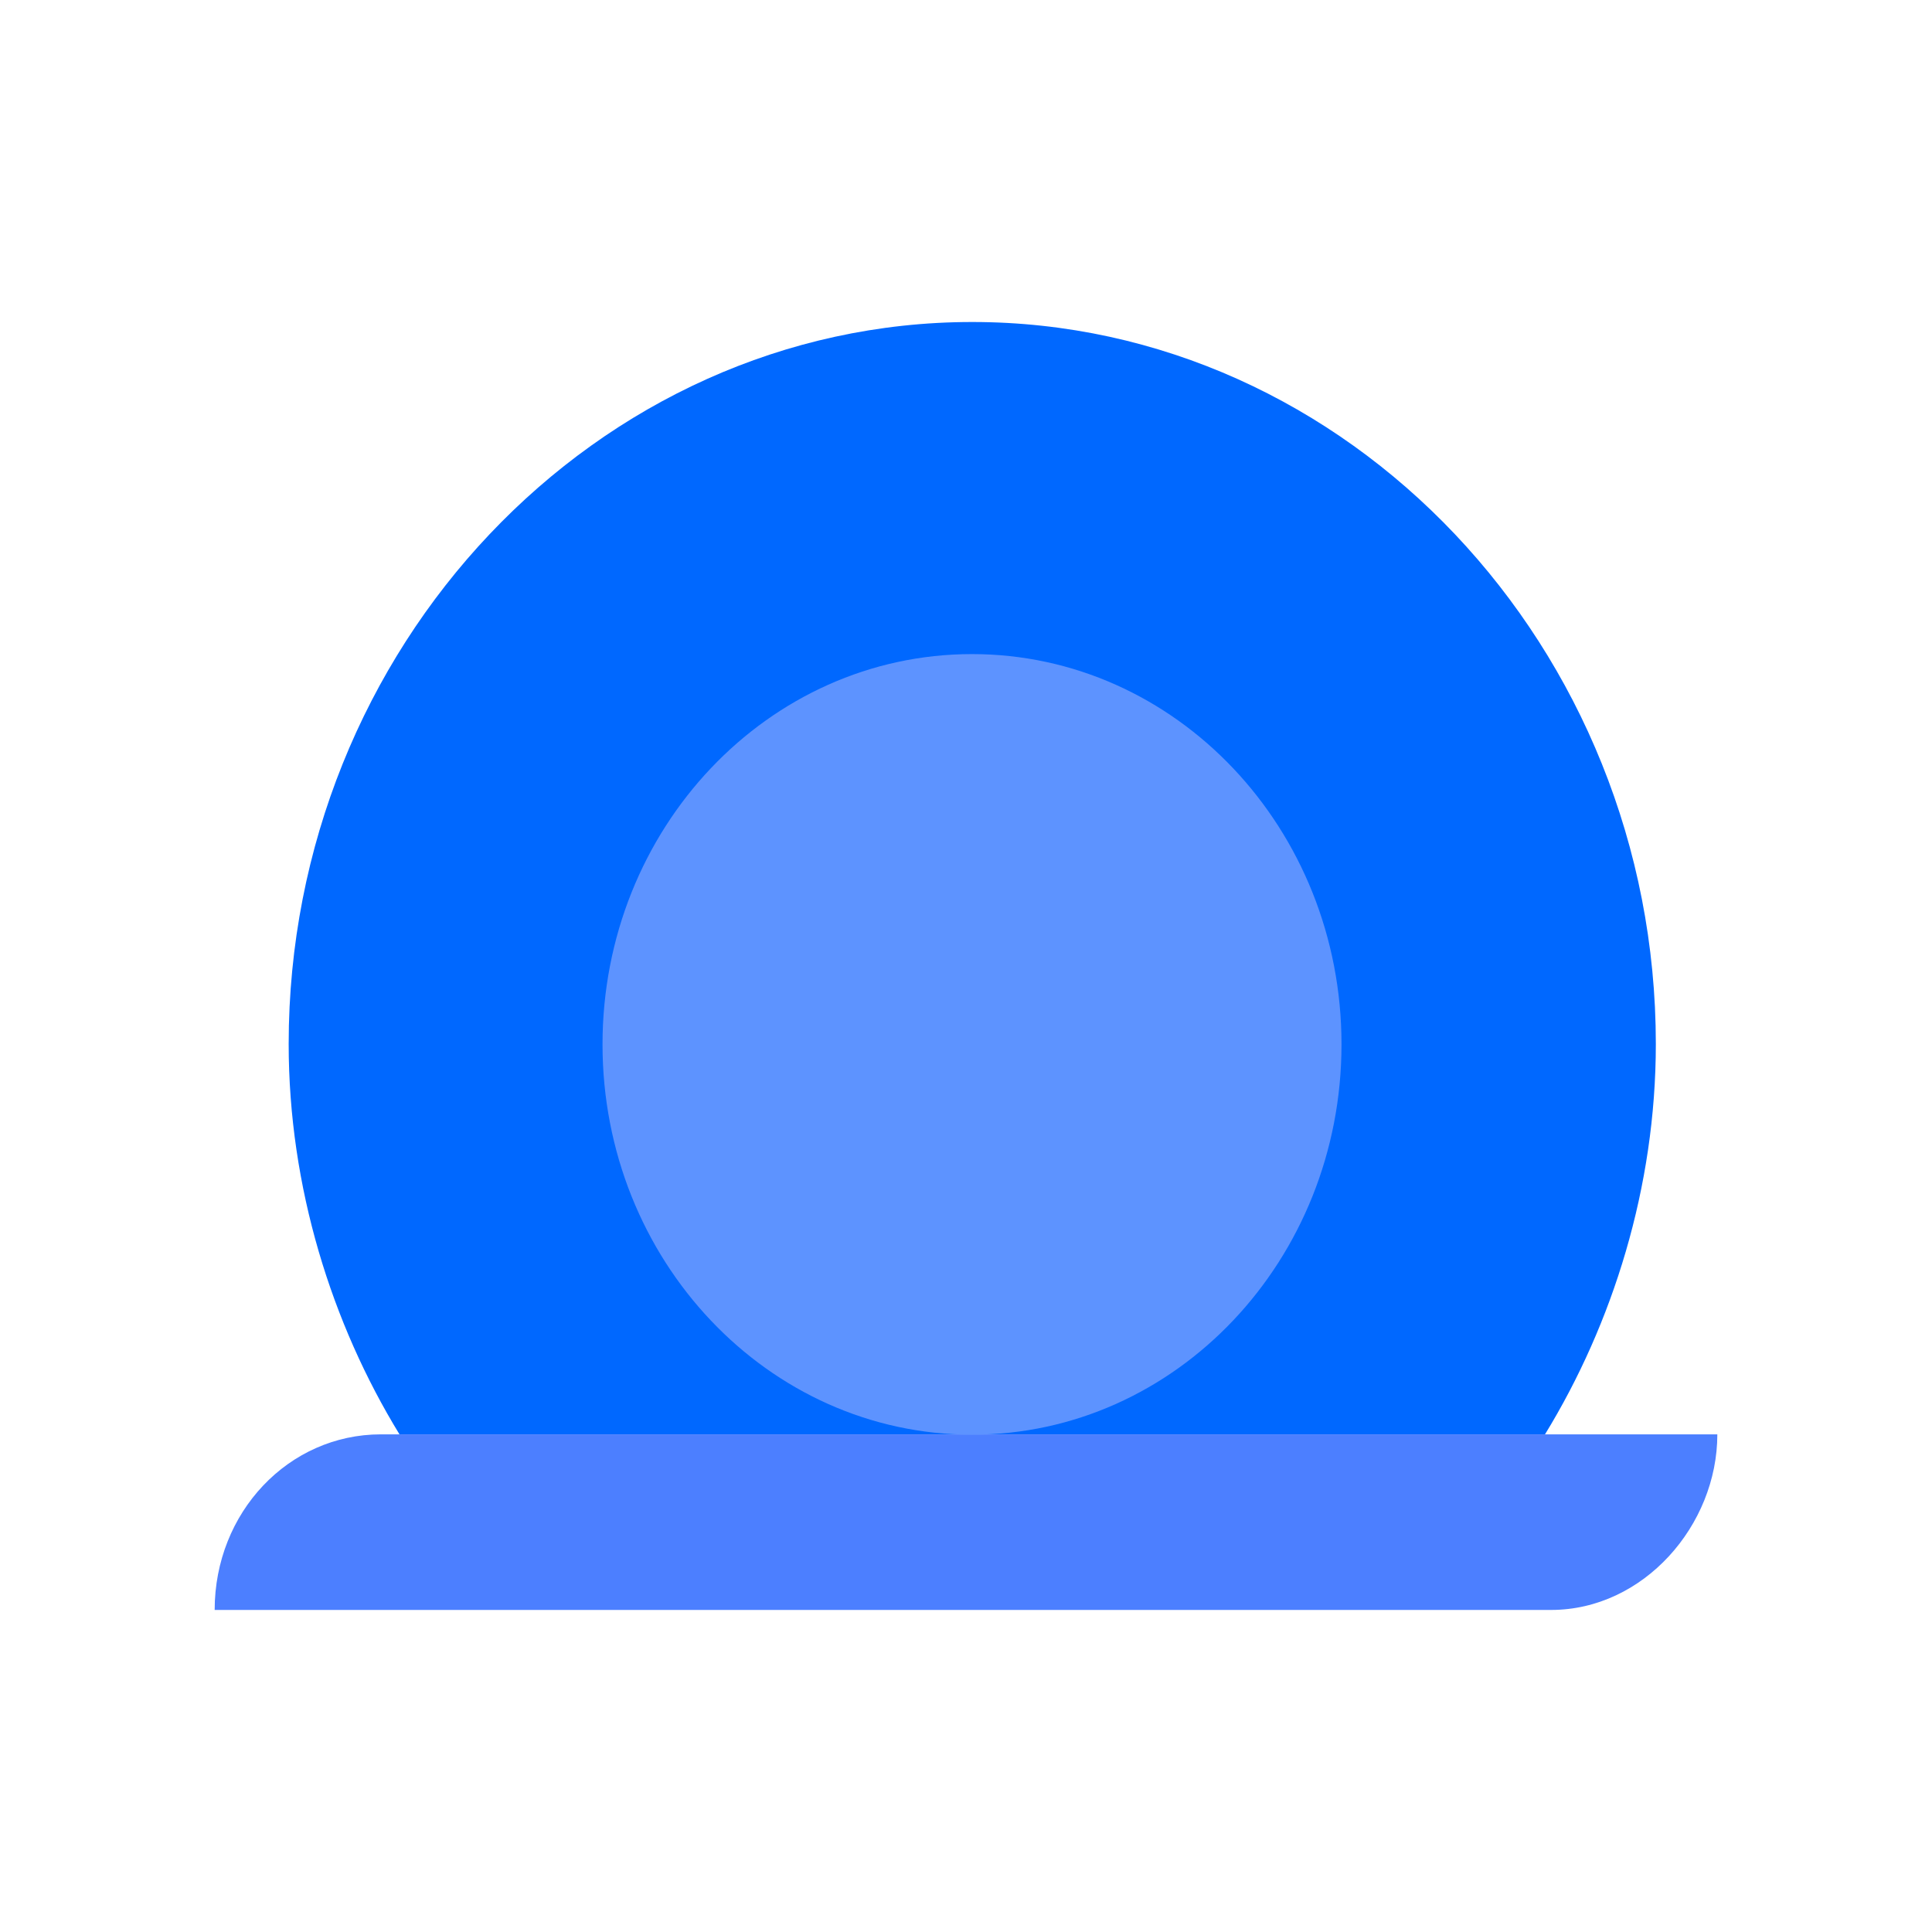 <svg width="36" height="36" viewBox="0 0 36 36" fill="none" xmlns="http://www.w3.org/2000/svg">
<path d="M28.789 26.727C30.051 24.666 30.854 22.121 30.854 19.454C30.854 12.06 25.117 6 18.117 6C11.117 6 5.379 12.06 5.379 19.454C5.379 22.121 6.182 24.666 7.444 26.727H28.789Z" fill="#0068FF"/>
<path d="M28.902 29.999H4C4 28.181 5.377 26.727 7.098 26.727H32C32 28.424 30.623 29.999 28.902 29.999Z" fill="#4C7FFF"/>
<path d="M18.112 26.733C21.914 26.733 24.997 23.477 24.997 19.46C24.997 15.444 21.914 12.188 18.112 12.188C14.309 12.188 11.227 15.444 11.227 19.46C11.227 23.477 14.309 26.733 18.112 26.733Z" fill="#5D93FF"/>
</svg>
